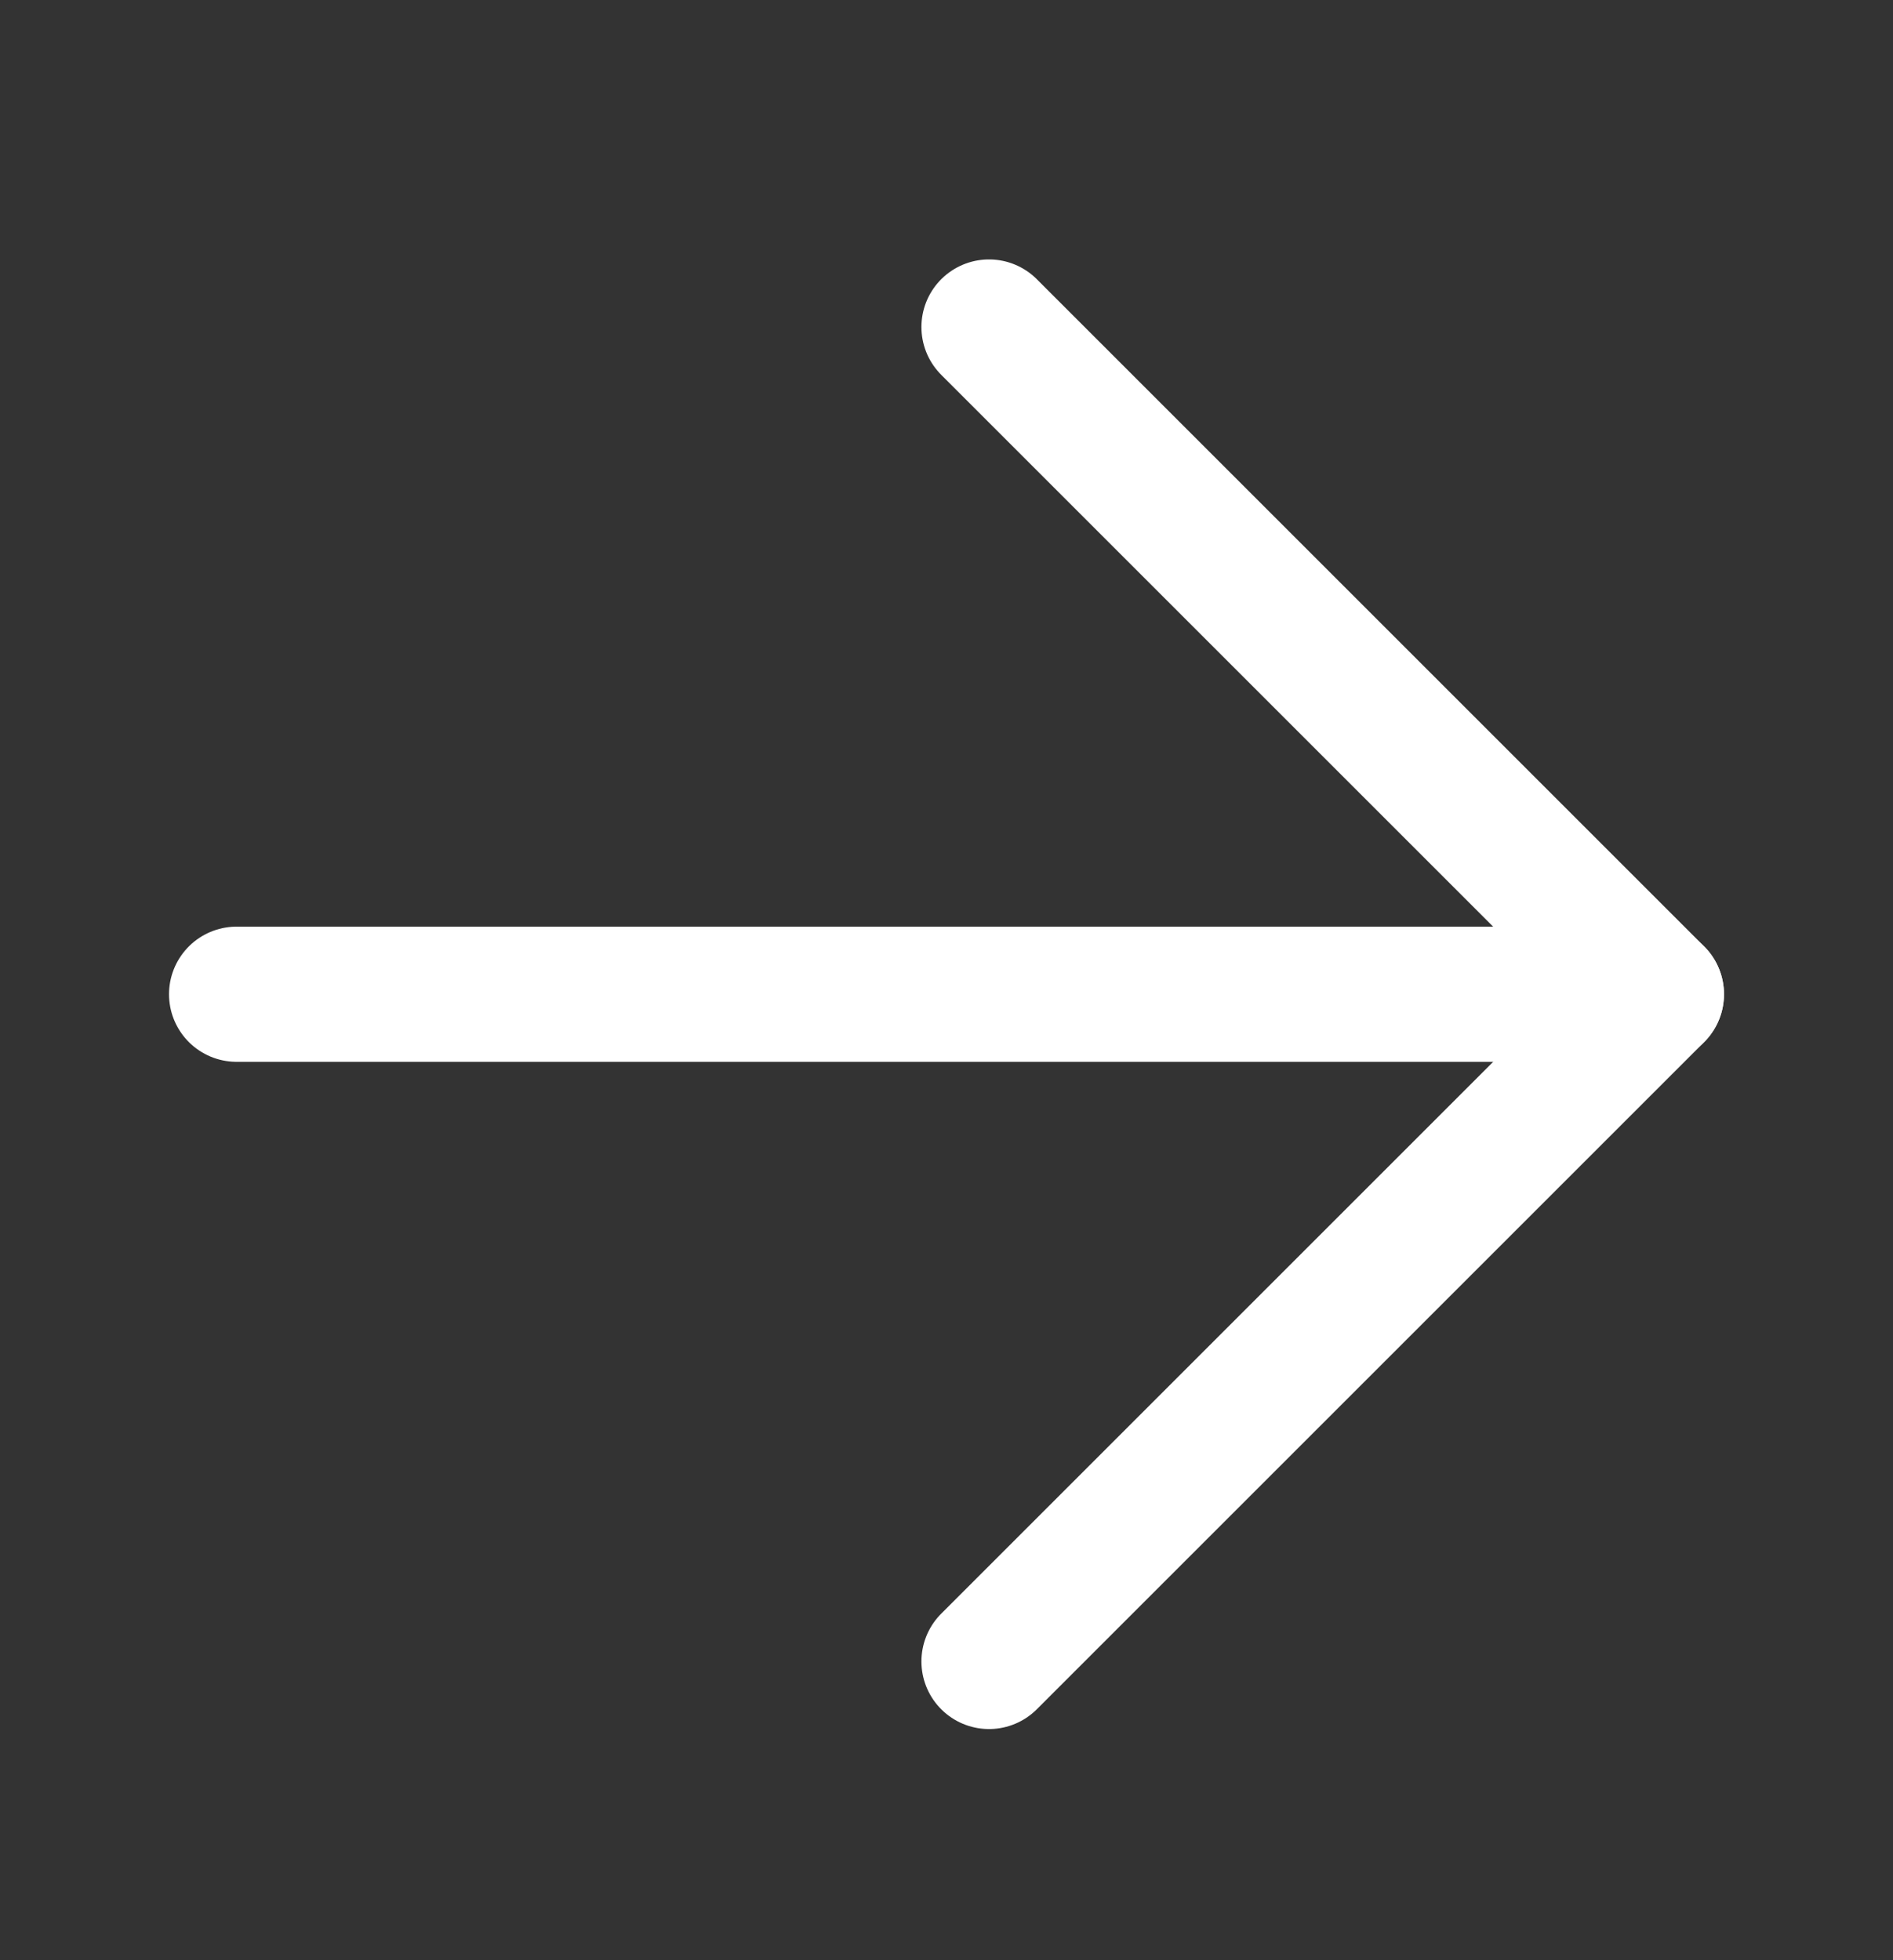 <svg width="28" height="29" viewBox="0 0 28 29" fill="none" xmlns="http://www.w3.org/2000/svg">
<rect x="0" y="0" width="28" height="29" fill="#333333" stroke="none"/>
<path d="M14.629 4.838L24.5 14.709L14.629 24.58" stroke="white" stroke-width="2" stroke-linecap="round" stroke-linejoin="round"/>
<path d="M24.5 14.709L3.5 14.709" stroke="white" stroke-width="2" stroke-linecap="round" stroke-linejoin="round"/>
</svg>
